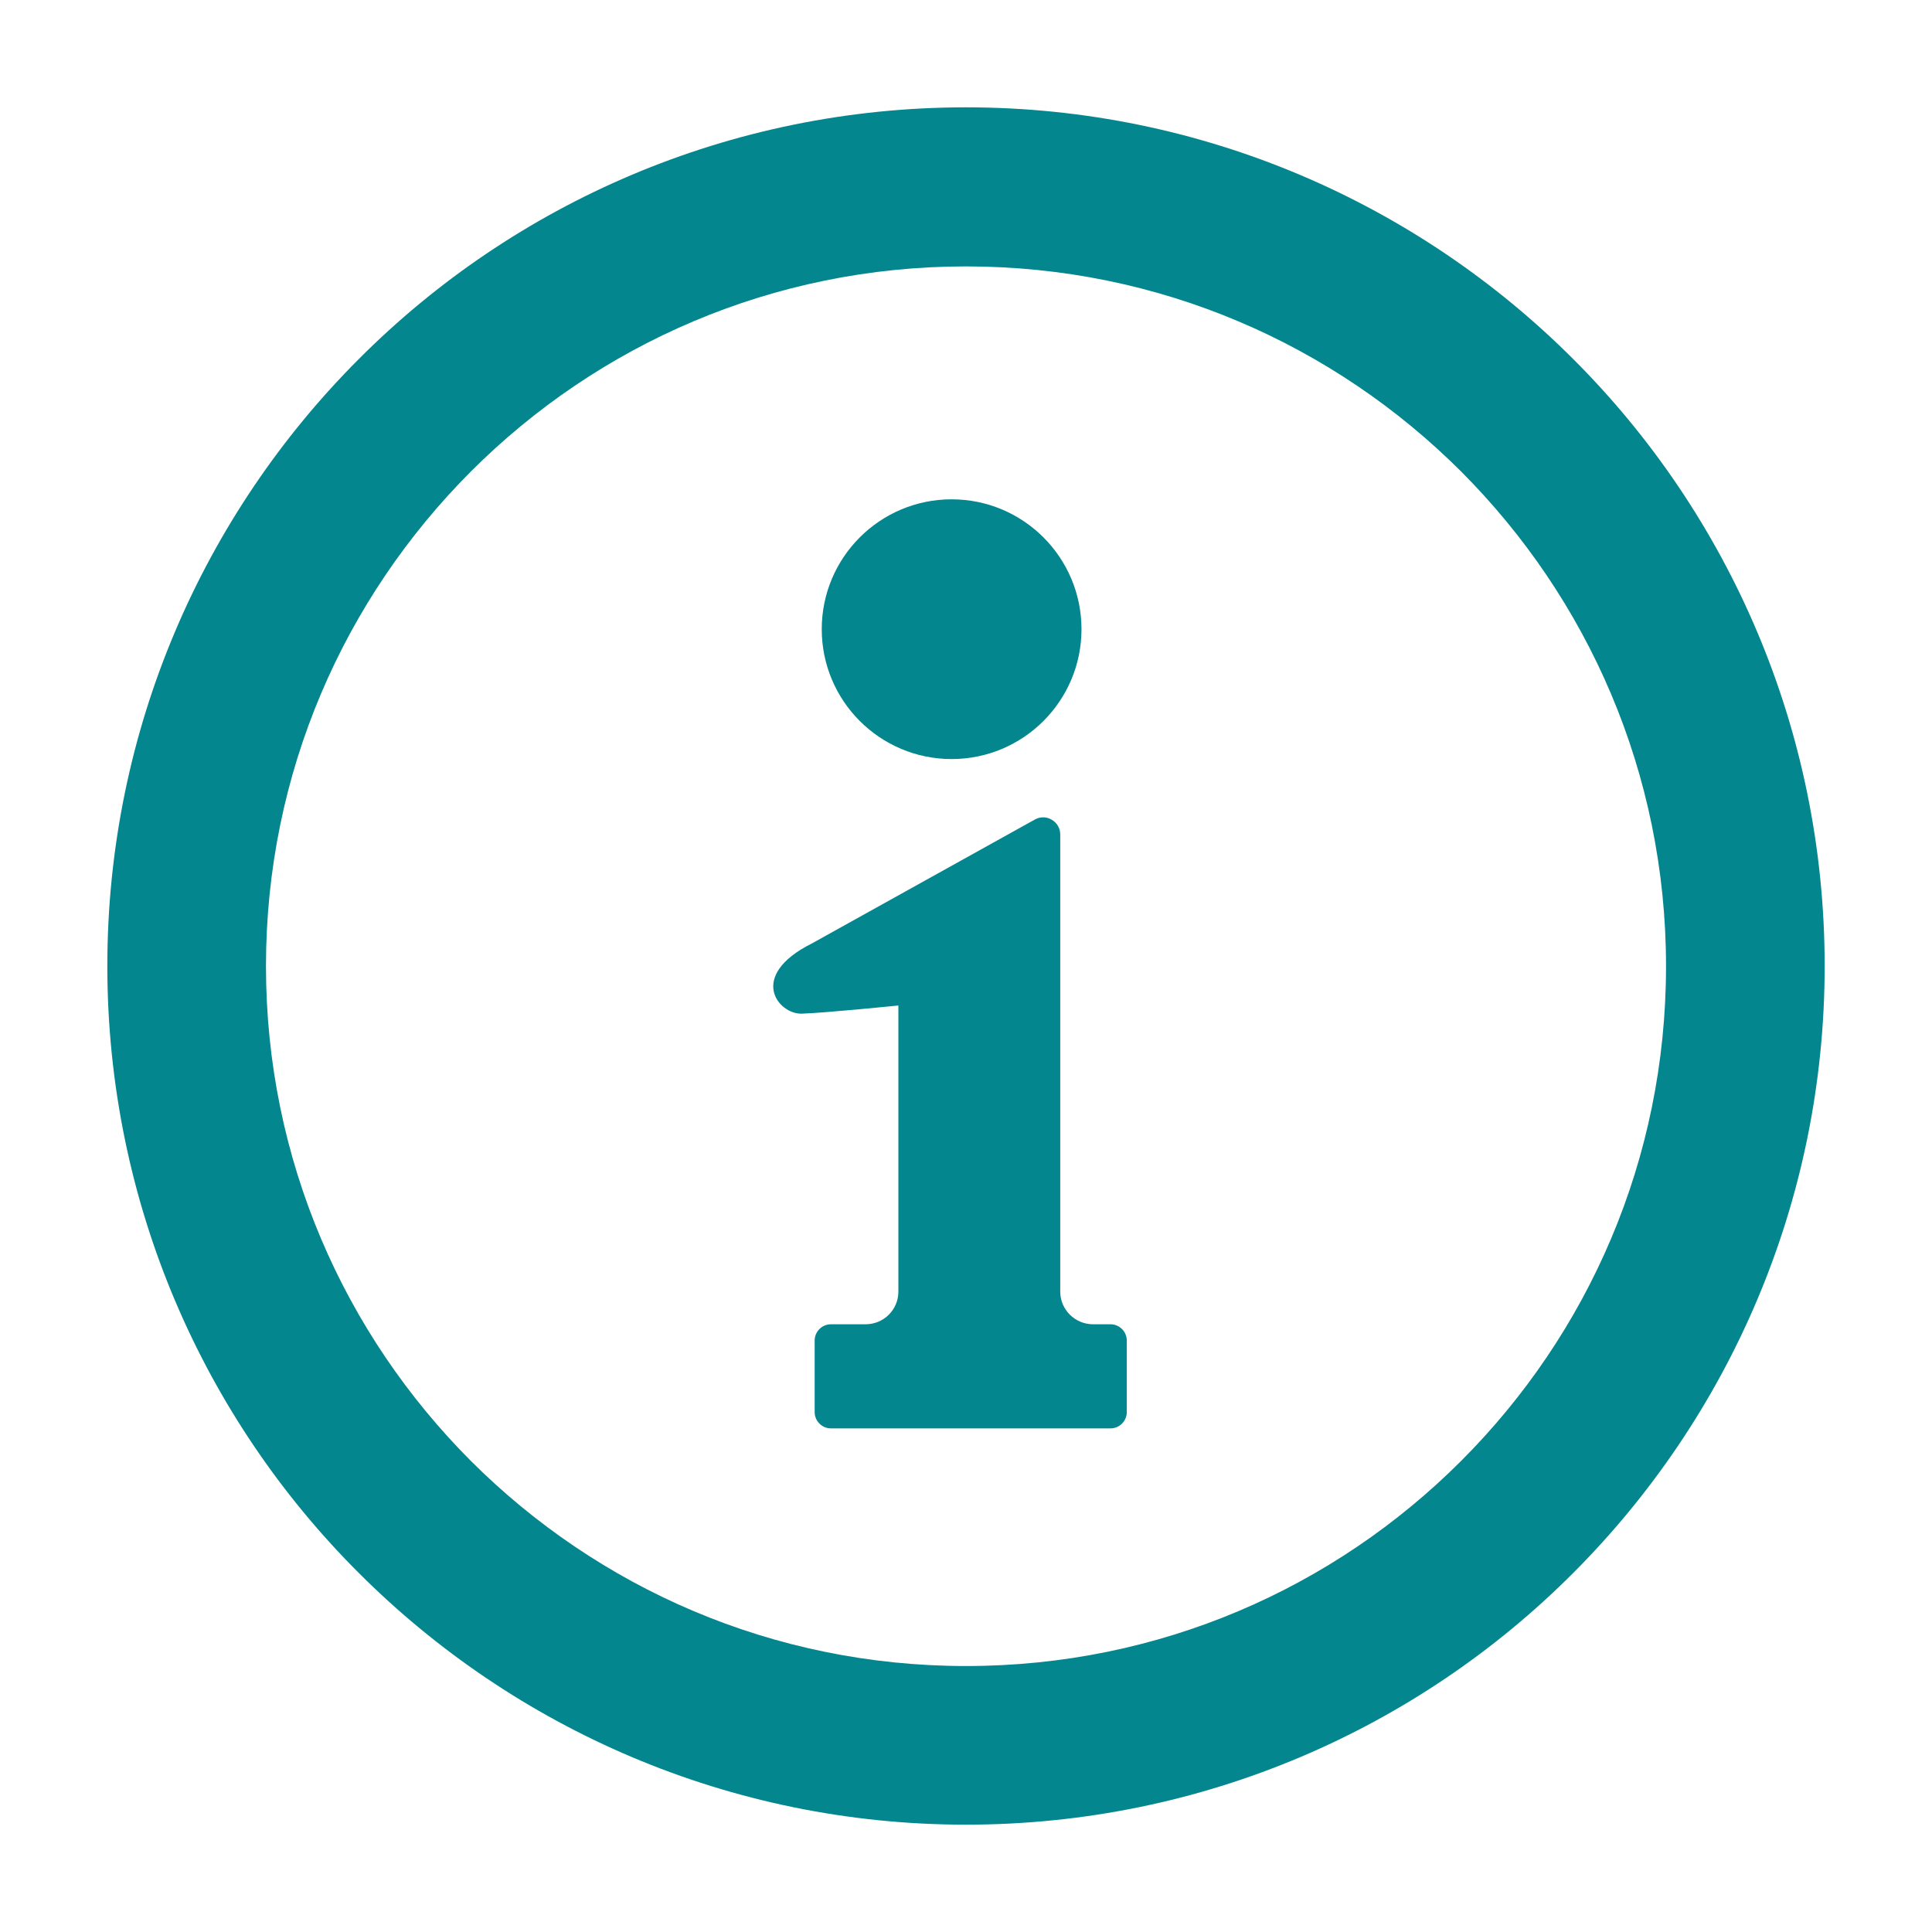 <?xml version="1.0" encoding="UTF-8"?>
<svg id="_レイヤー_1" data-name="レイヤー_1" xmlns="http://www.w3.org/2000/svg" viewBox="0 0 90 90">
  <defs>
    <style>
      .cls-1 {
        fill: #03868e;
      }
    </style>
  </defs>
  <path class="cls-1" d="M73.28,16.72c-7.23-7.23-17.25-11.72-28.28-11.72-11.03,0-21.06,4.48-28.28,11.72-7.23,7.23-11.72,17.25-11.72,28.28,0,11.03,4.48,21.06,11.72,28.28,7.23,7.23,17.25,11.72,28.28,11.72,11.03,0,21.06-4.48,28.28-11.72,7.23-7.23,11.72-17.25,11.72-28.28,0-11.03-4.48-21.06-11.72-28.28ZM68.06,68.06c-5.91,5.91-14.04,9.55-23.06,9.55-9.01,0-17.14-3.64-23.06-9.55-5.9-5.91-9.55-14.04-9.55-23.05,0-9.02,3.65-17.14,9.55-23.05,5.91-5.91,14.04-9.55,23.06-9.55,9.01,0,17.14,3.64,23.06,9.55,5.9,5.91,9.55,14.04,9.55,23.05,0,9.02-3.64,17.14-9.55,23.05Z"/>
  <path class="cls-1" d="M44.33,35.36c3.34,0,6.05-2.71,6.05-6.05s-2.71-6.05-6.05-6.05-6.05,2.71-6.05,6.05,2.71,6.05,6.05,6.05Z"/>
  <path class="cls-1" d="M51.74,61.69h-.82c-.84,0-1.53-.68-1.53-1.52v-21.3c0-.28-.15-.54-.39-.68-.24-.15-.54-.15-.78-.02l-10.4,5.78c-3.02,1.51-1.57,3.32-.45,3.27,1.13-.04,4.48-.38,4.48-.38v13.33c0,.84-.68,1.52-1.53,1.52h-1.61c-.42,0-.76.34-.76.76v3.33c0,.42.34.76.76.76h13.02c.42,0,.76-.34.76-.76v-3.33c0-.42-.34-.76-.76-.76Z"/>
</svg>
